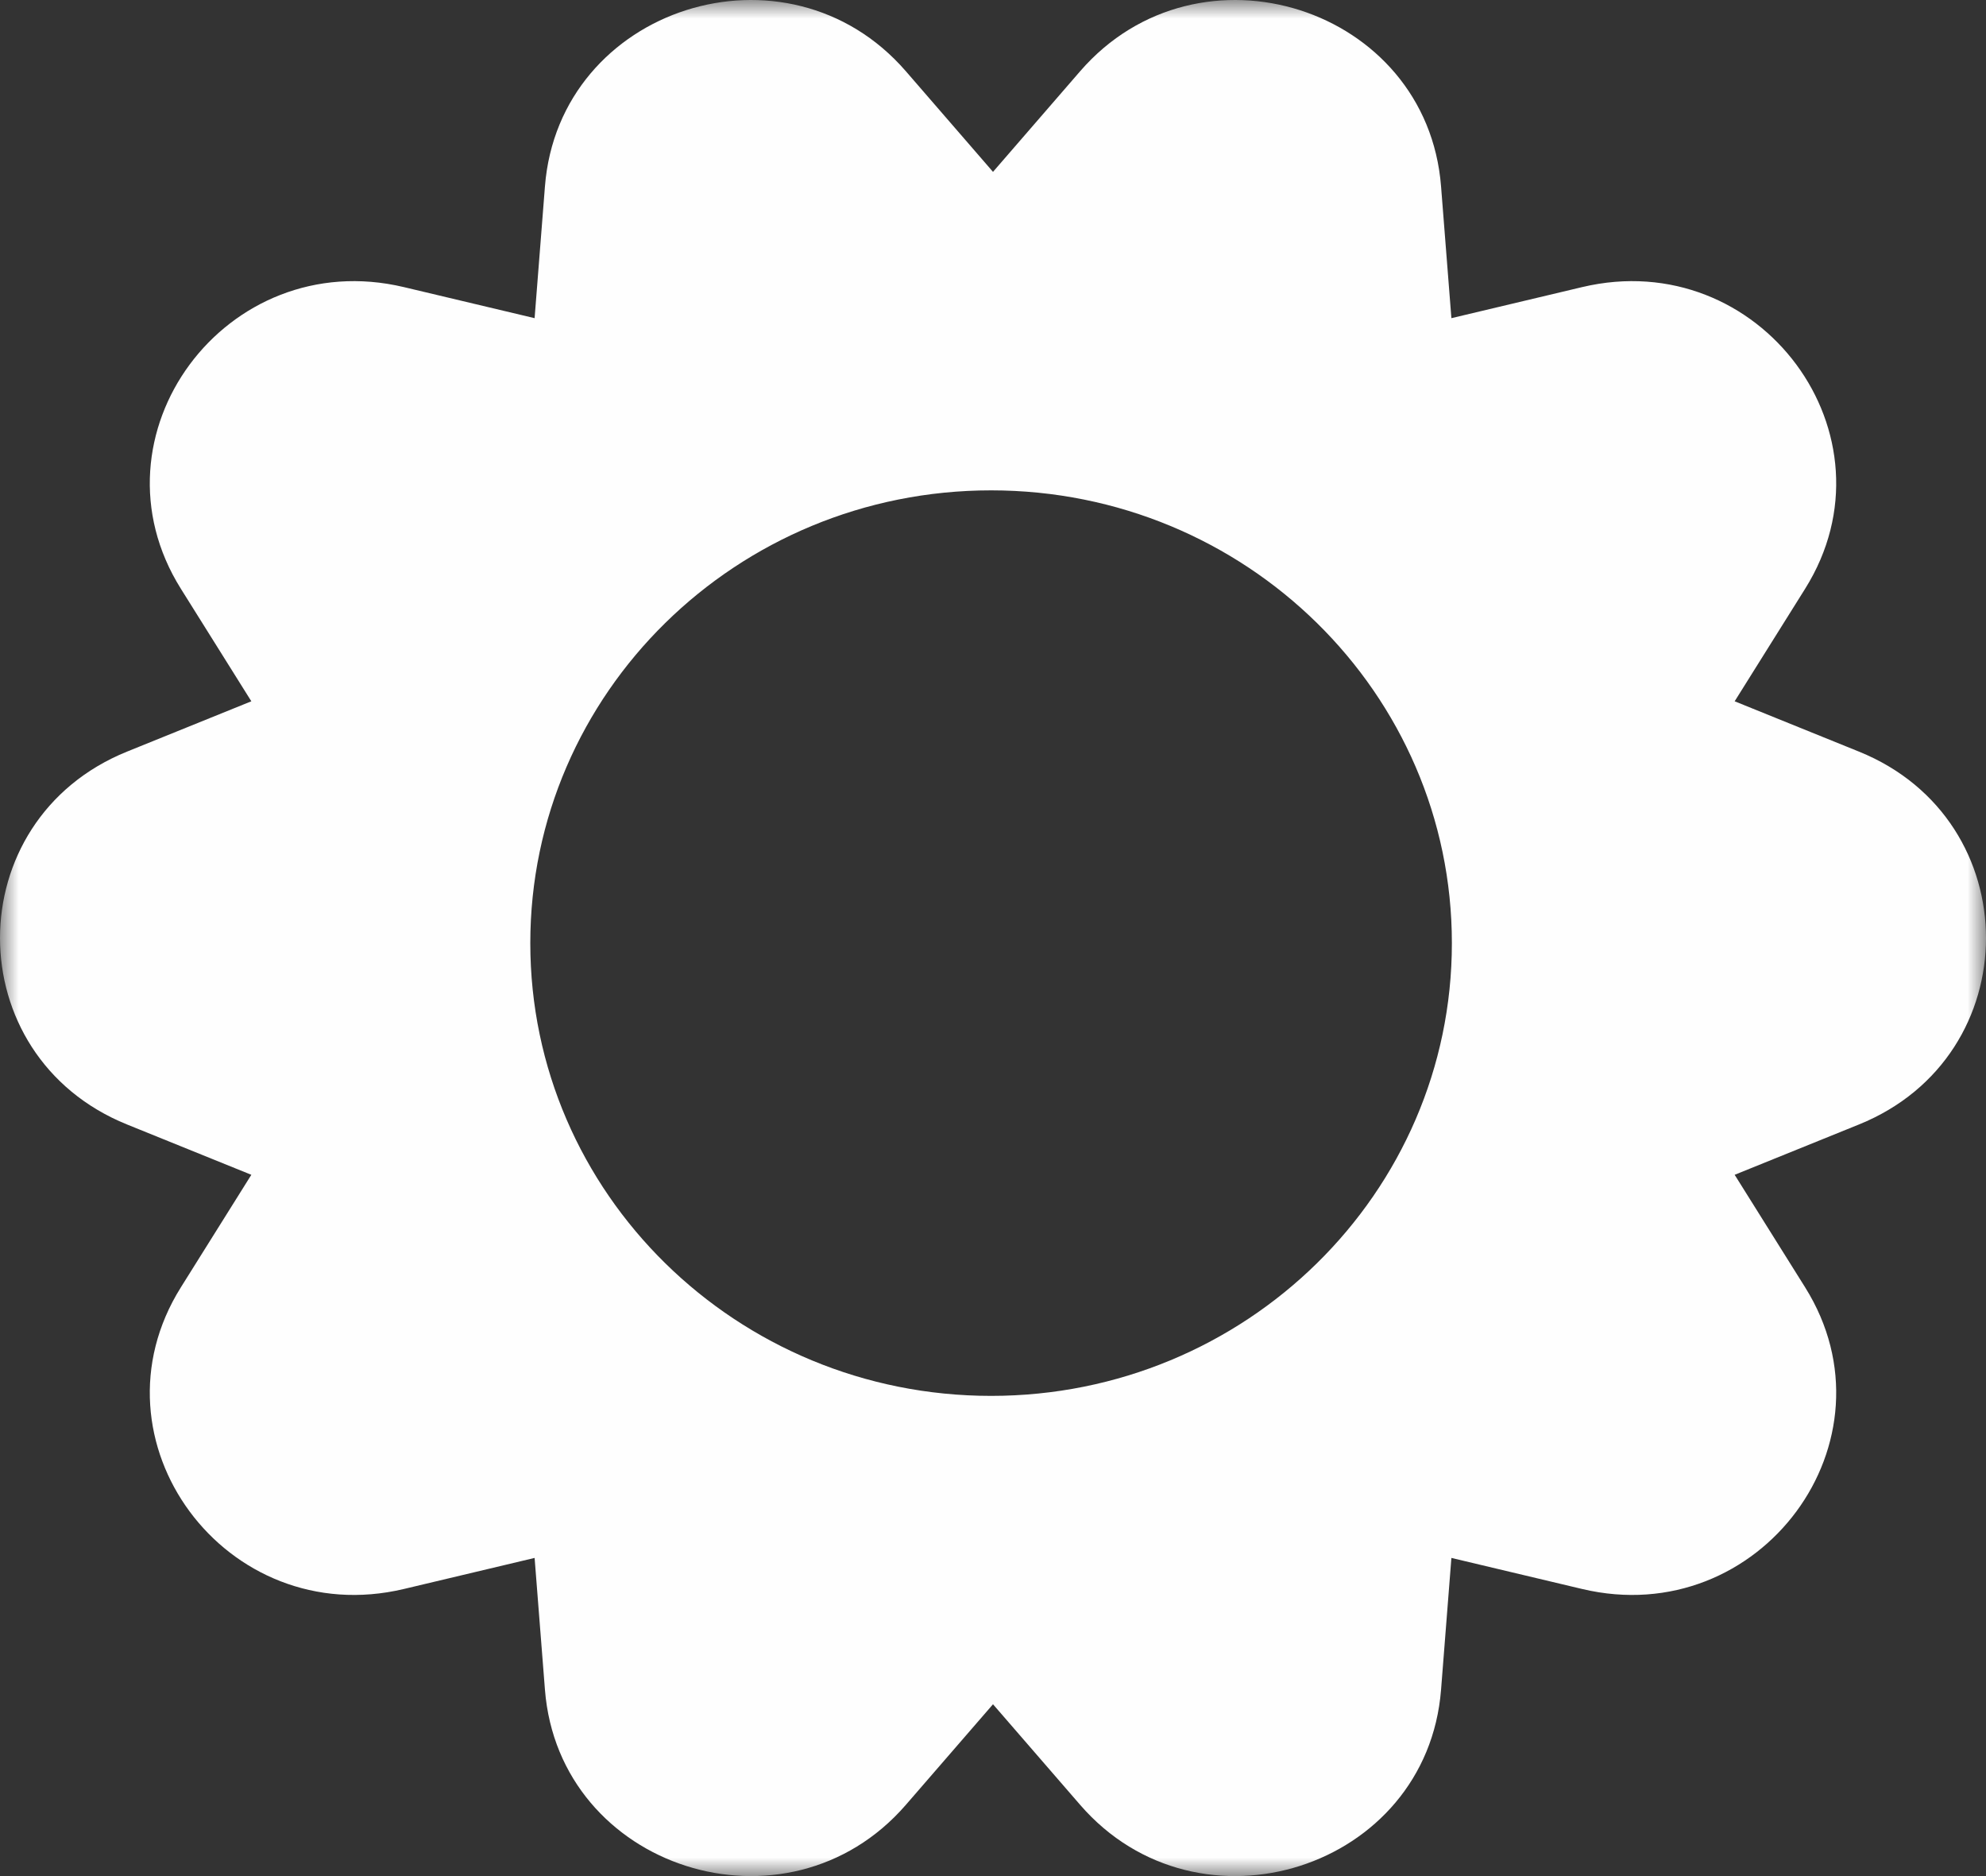 <?xml version="1.0" encoding="UTF-8"?>
<svg width="54px" height="51px" viewBox="0 0 54 51" version="1.1" xmlns="http://www.w3.org/2000/svg" xmlns:xlink="http://www.w3.org/1999/xlink">
    <rect x="0" y="0" width="54" height="51" fill="#333333" stroke="none"/>
    <!-- Generator: Sketch 51.2 (57519) - http://www.bohemiancoding.com/sketch -->
    <title>Group 3</title>
    <desc>Created with Sketch.</desc>
    <defs>
        <polygon id="path-1" points="0 0 54 0 54 51 0 51"></polygon>
    </defs>
    <g id="Welcome" stroke="none" stroke-width="1" fill="none" fill-rule="evenodd">
        <g id="HOFLADEN" transform="translate(-836, -1649)">
            <g id="Group-16" transform="translate(553, 1617)">
                <g id="Group-15" transform="translate(13, 0)">
                    <g id="Group-3" transform="translate(270, 32)">
                        <mask id="mask-2" fill="white">
                            <use xlink:href="#path-1"></use>
                        </mask>
                        <g id="Clip-2"></g>
                        <path d="M26.948,37.946 C20.028,37.946 14.419,32.435 14.419,25.638 C14.419,18.841 20.028,13.33 26.948,13.33 C33.868,13.33 39.477,18.841 39.477,25.638 C39.477,32.435 33.868,37.946 26.948,37.946 M50.546,20.432 L47.166,19.064 L49.082,16.005 C51.692,11.838 47.858,6.655 43.017,7.805 L39.464,8.649 L39.183,5.069 C38.801,0.19 32.598,-1.789 29.369,1.937 L27,4.672 L24.631,1.937 C21.402,-1.789 15.199,0.19 14.817,5.069 L14.536,8.649 L10.983,7.805 C6.142,6.655 2.308,11.838 4.918,16.005 L6.834,19.064 L3.454,20.432 C-1.151,22.296 -1.151,28.704 3.454,30.568 L6.834,31.936 L4.918,34.995 C2.308,39.162 6.142,44.345 10.983,43.195 L14.536,42.351 L14.817,45.931 C15.199,50.81 21.402,52.789 24.631,49.063 L27,46.329 L29.369,49.063 C32.598,52.789 38.801,50.81 39.183,45.931 L39.464,42.351 L43.017,43.195 C47.858,44.345 51.692,39.162 49.082,34.995 L47.166,31.936 L50.546,30.568 C55.151,28.704 55.151,22.296 50.546,20.432" id="Fill-1" fill="#FEFEFE" mask="url(#mask-2)"></path>
                    </g>
                </g>
            </g>
        </g>
    </g>
</svg>